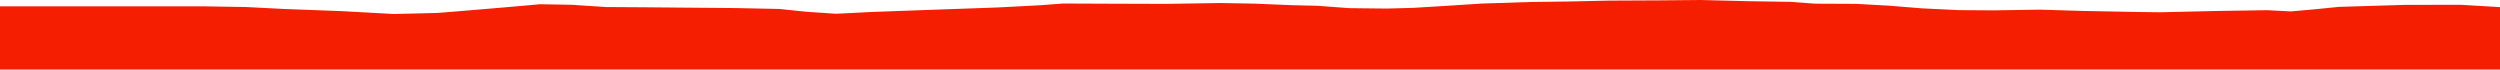 <?xml version="1.0" encoding="iso-8859-1"?>
<!DOCTYPE svg PUBLIC "-//W3C//DTD SVG 1.0//EN"
"http://www.w3.org/TR/2001/
REC-SVG-20010904/DTD/svg10.dtd">

<svg viewBox="0 0 37446.112 1041.342" preserveAspectRatio="none" xmlns="http://www.w3.org/2000/svg" xmlns:xlink="http://www.w3.org/1999/xlink">
  <polygon points="0,1041.342 0,94.862  3063.43,94.862 3691.305,105.552 4246.651,133.966 5110.483,166.555 5901.695,209.706 6555.245,193.789 6960.602,160.751 7354.934,127.69 7722.969,96.069 8085.916,63.377 8557.375,71.463 9077.003,105.324 9679.915,109.262 10297.364,114.8 11019.653,120.711 11671.463,134.229 12071.745,175.62 12521.37,206.168 13049.021,179.819 13612.511,158.932 14305.279,134.414 14931.985,112.224 15574.759,78.94 15923.878,52.514 16605.609,55.486 17467.208,58.245 18273.215,45.2 18799.116,54.679 19341.013,77.349 19735.958,86.822 20207.428,122.052 20770.031,128.236 21167.008,117.72 21698.663,85.51 22191.893,53.425 22921.358,29.904 23512.002,22.033 24102.024,9.156 24909.602,5.238 25469.566,0 26195.782,18.135 26814.376,27.678 27183.148,55.009 27802.884,57.875 28289.36,84.733 28791.203,125.31 29339.532,151.721 29865.777,155.05 30556.474,144.436 31189.929,163.704 32005.533,179.409 32354.541,183.783 33196.684,164.671 33957.424,152.649 34313.241,170.908 34647.599,141.453 35029.818,103.164 36026.379,72.739 36863.066,72.05 37446.112,106.736  37446.112,1041.342" style="fill:#f61e00;stroke-width:1" />
</svg>
